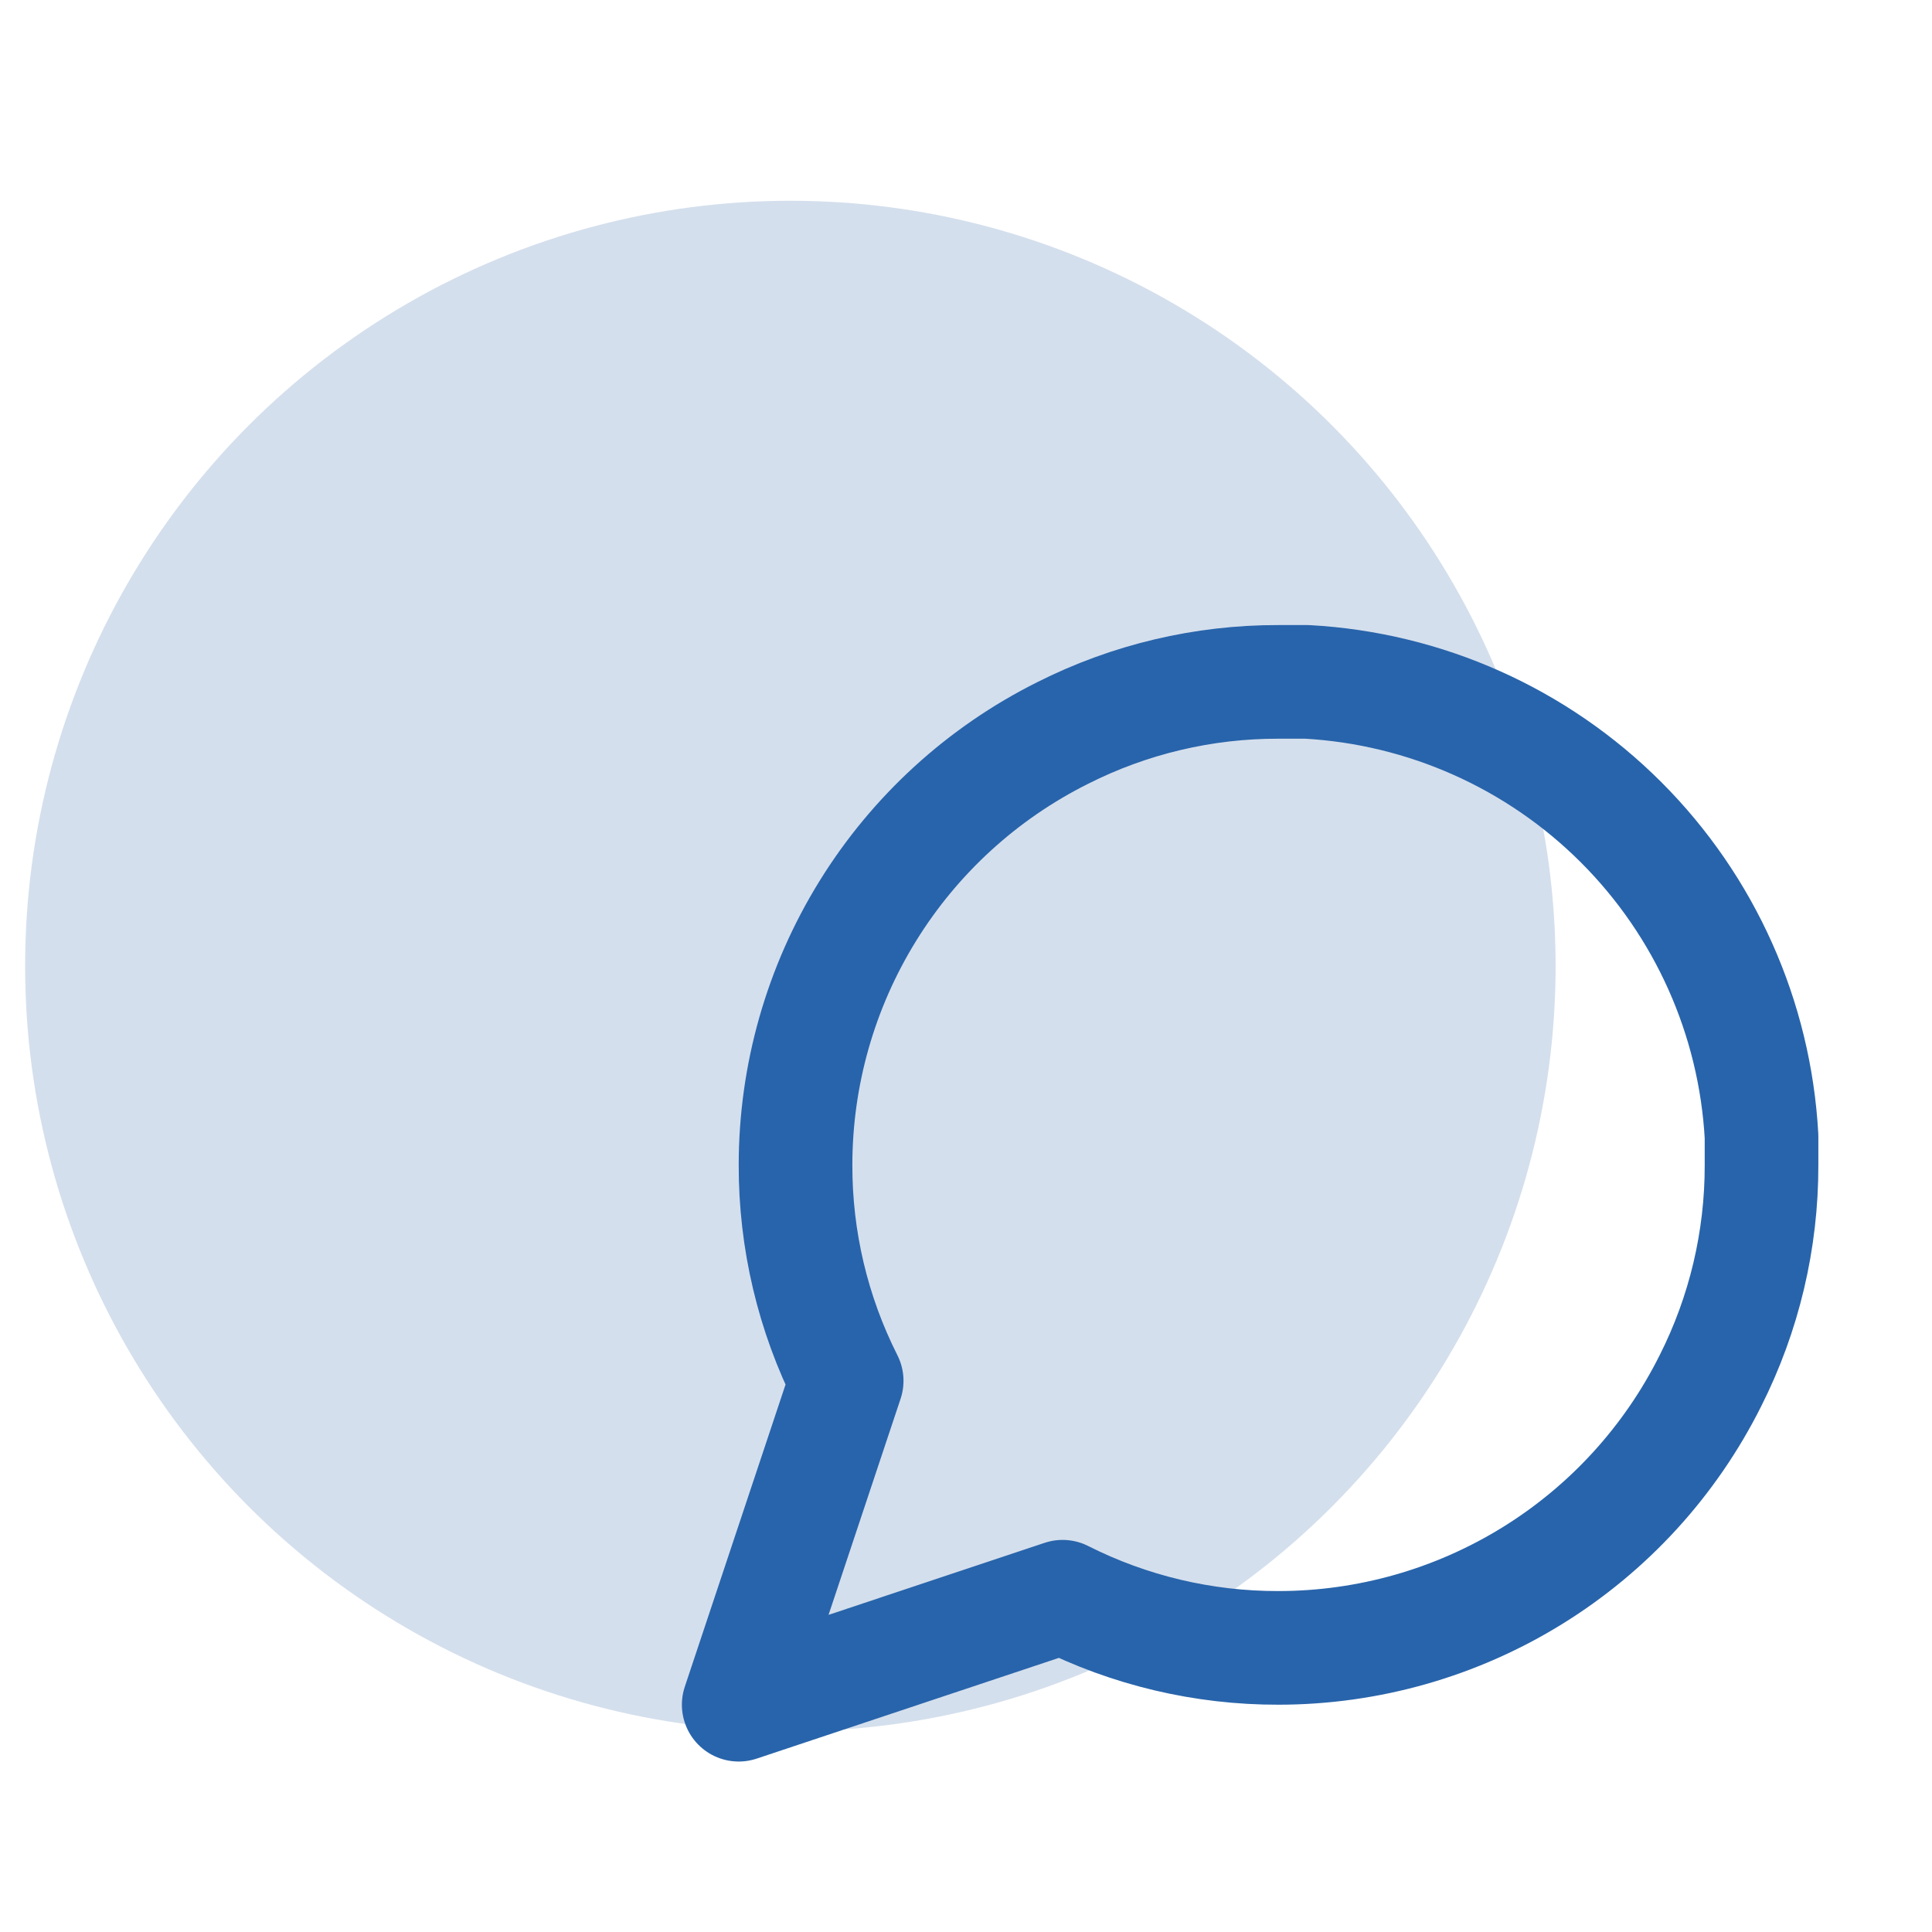 <svg width="34" height="34" viewBox="0 0 34 34" fill="none" xmlns="http://www.w3.org/2000/svg">
<mask id="mask0_663_27177" style="mask-type:alpha" maskUnits="userSpaceOnUse" x="0" y="0" width="34" height="34">
<rect width="34" height="34" fill="#C4C4C4"/>
</mask>
<g mask="url(#mask0_663_27177)">
<circle cx="13.909" cy="17" r="13.467" fill="#D4DFED"/>
<path d="M31 20.5C31.003 21.82 30.695 23.122 30.1 24.3C29.394 25.712 28.31 26.899 26.967 27.729C25.625 28.559 24.078 28.999 22.5 29C21.18 29.003 19.878 28.695 18.7 28.1L13 30L14.9 24.3C14.305 23.122 13.997 21.82 14 20.5C14.001 18.922 14.441 17.375 15.271 16.033C16.101 14.69 17.288 13.606 18.7 12.9C19.878 12.305 21.18 11.997 22.5 12H23C25.084 12.115 27.053 12.995 28.529 14.471C30.005 15.947 30.885 17.916 31 20V20.5Z" stroke="#2864AB" stroke-width="2" stroke-linecap="round" stroke-linejoin="round"/>
</g>
</svg>
